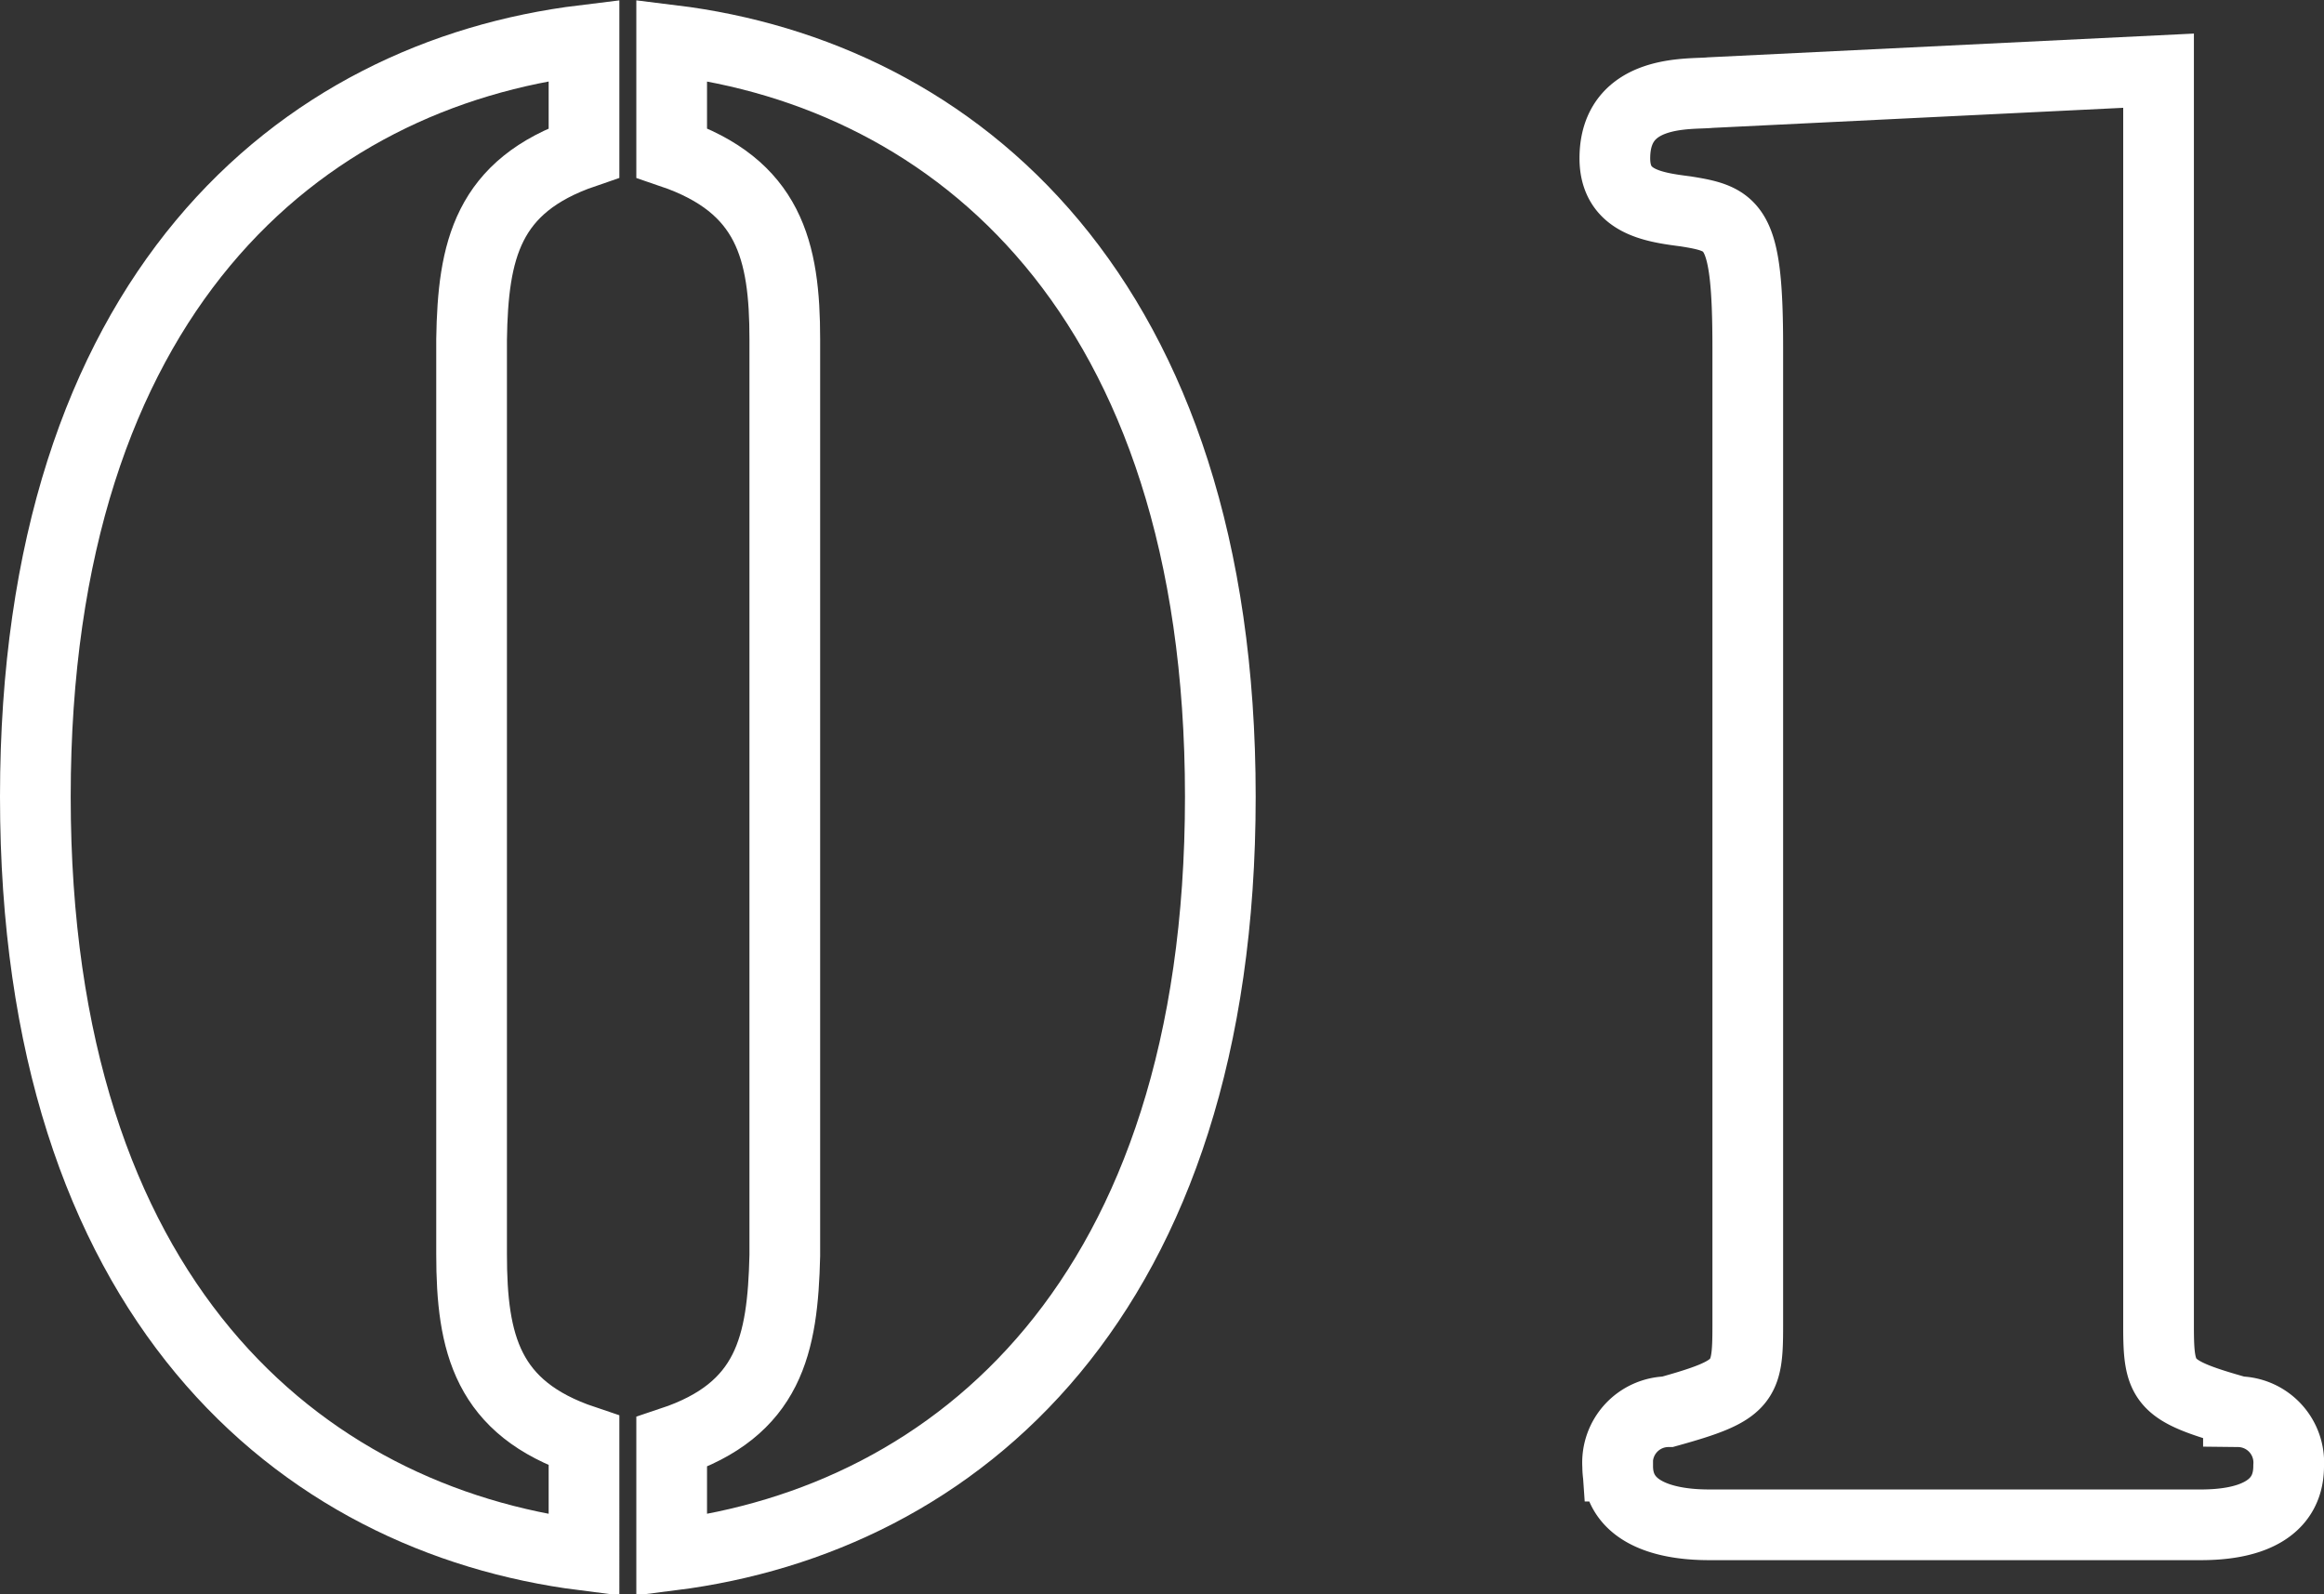 <svg xmlns="http://www.w3.org/2000/svg" viewBox="0 0 32.87 22.55"><rect x="0" y="0" width="32.87" height="22.55" fill="#333333" stroke="none"/><defs><style>.cls-1{fill:none;stroke:#fff;stroke-miterlimit:10;}</style></defs><g id="レイヤー_2" data-name="レイヤー 2"><g id="背景"><path class="cls-1" d="M8.26,22C4.24,21.49.5,18.38.5,11.27S4.24,1.06,8.26.57V2.16C6.89,2.63,6.69,3.54,6.67,4.8V17.74c0,1.27.22,2.18,1.59,2.64ZM9.5.57c4,.49,7.76,3.6,7.76,10.7S13.52,21.49,9.5,22v-1.6c1.38-.46,1.57-1.37,1.6-2.64V4.8c0-1.26-.22-2.17-1.6-2.64Z"/><path class="cls-1" d="M30.53,18.76c0,.8.06.91,1.13,1.21a.72.72,0,0,1,.71.77c0,.86-1.07.83-1.32.83H24.2c-.25,0-1.32,0-1.32-.83a.72.72,0,0,1,.71-.77c1.08-.3,1.13-.41,1.13-1.21V4.91c0-1.73-.19-1.81-.88-1.92-.47-.06-1-.14-1-.75,0-1,1.08-.9,1.35-.93L30.53,1Z"/></g></g></svg>